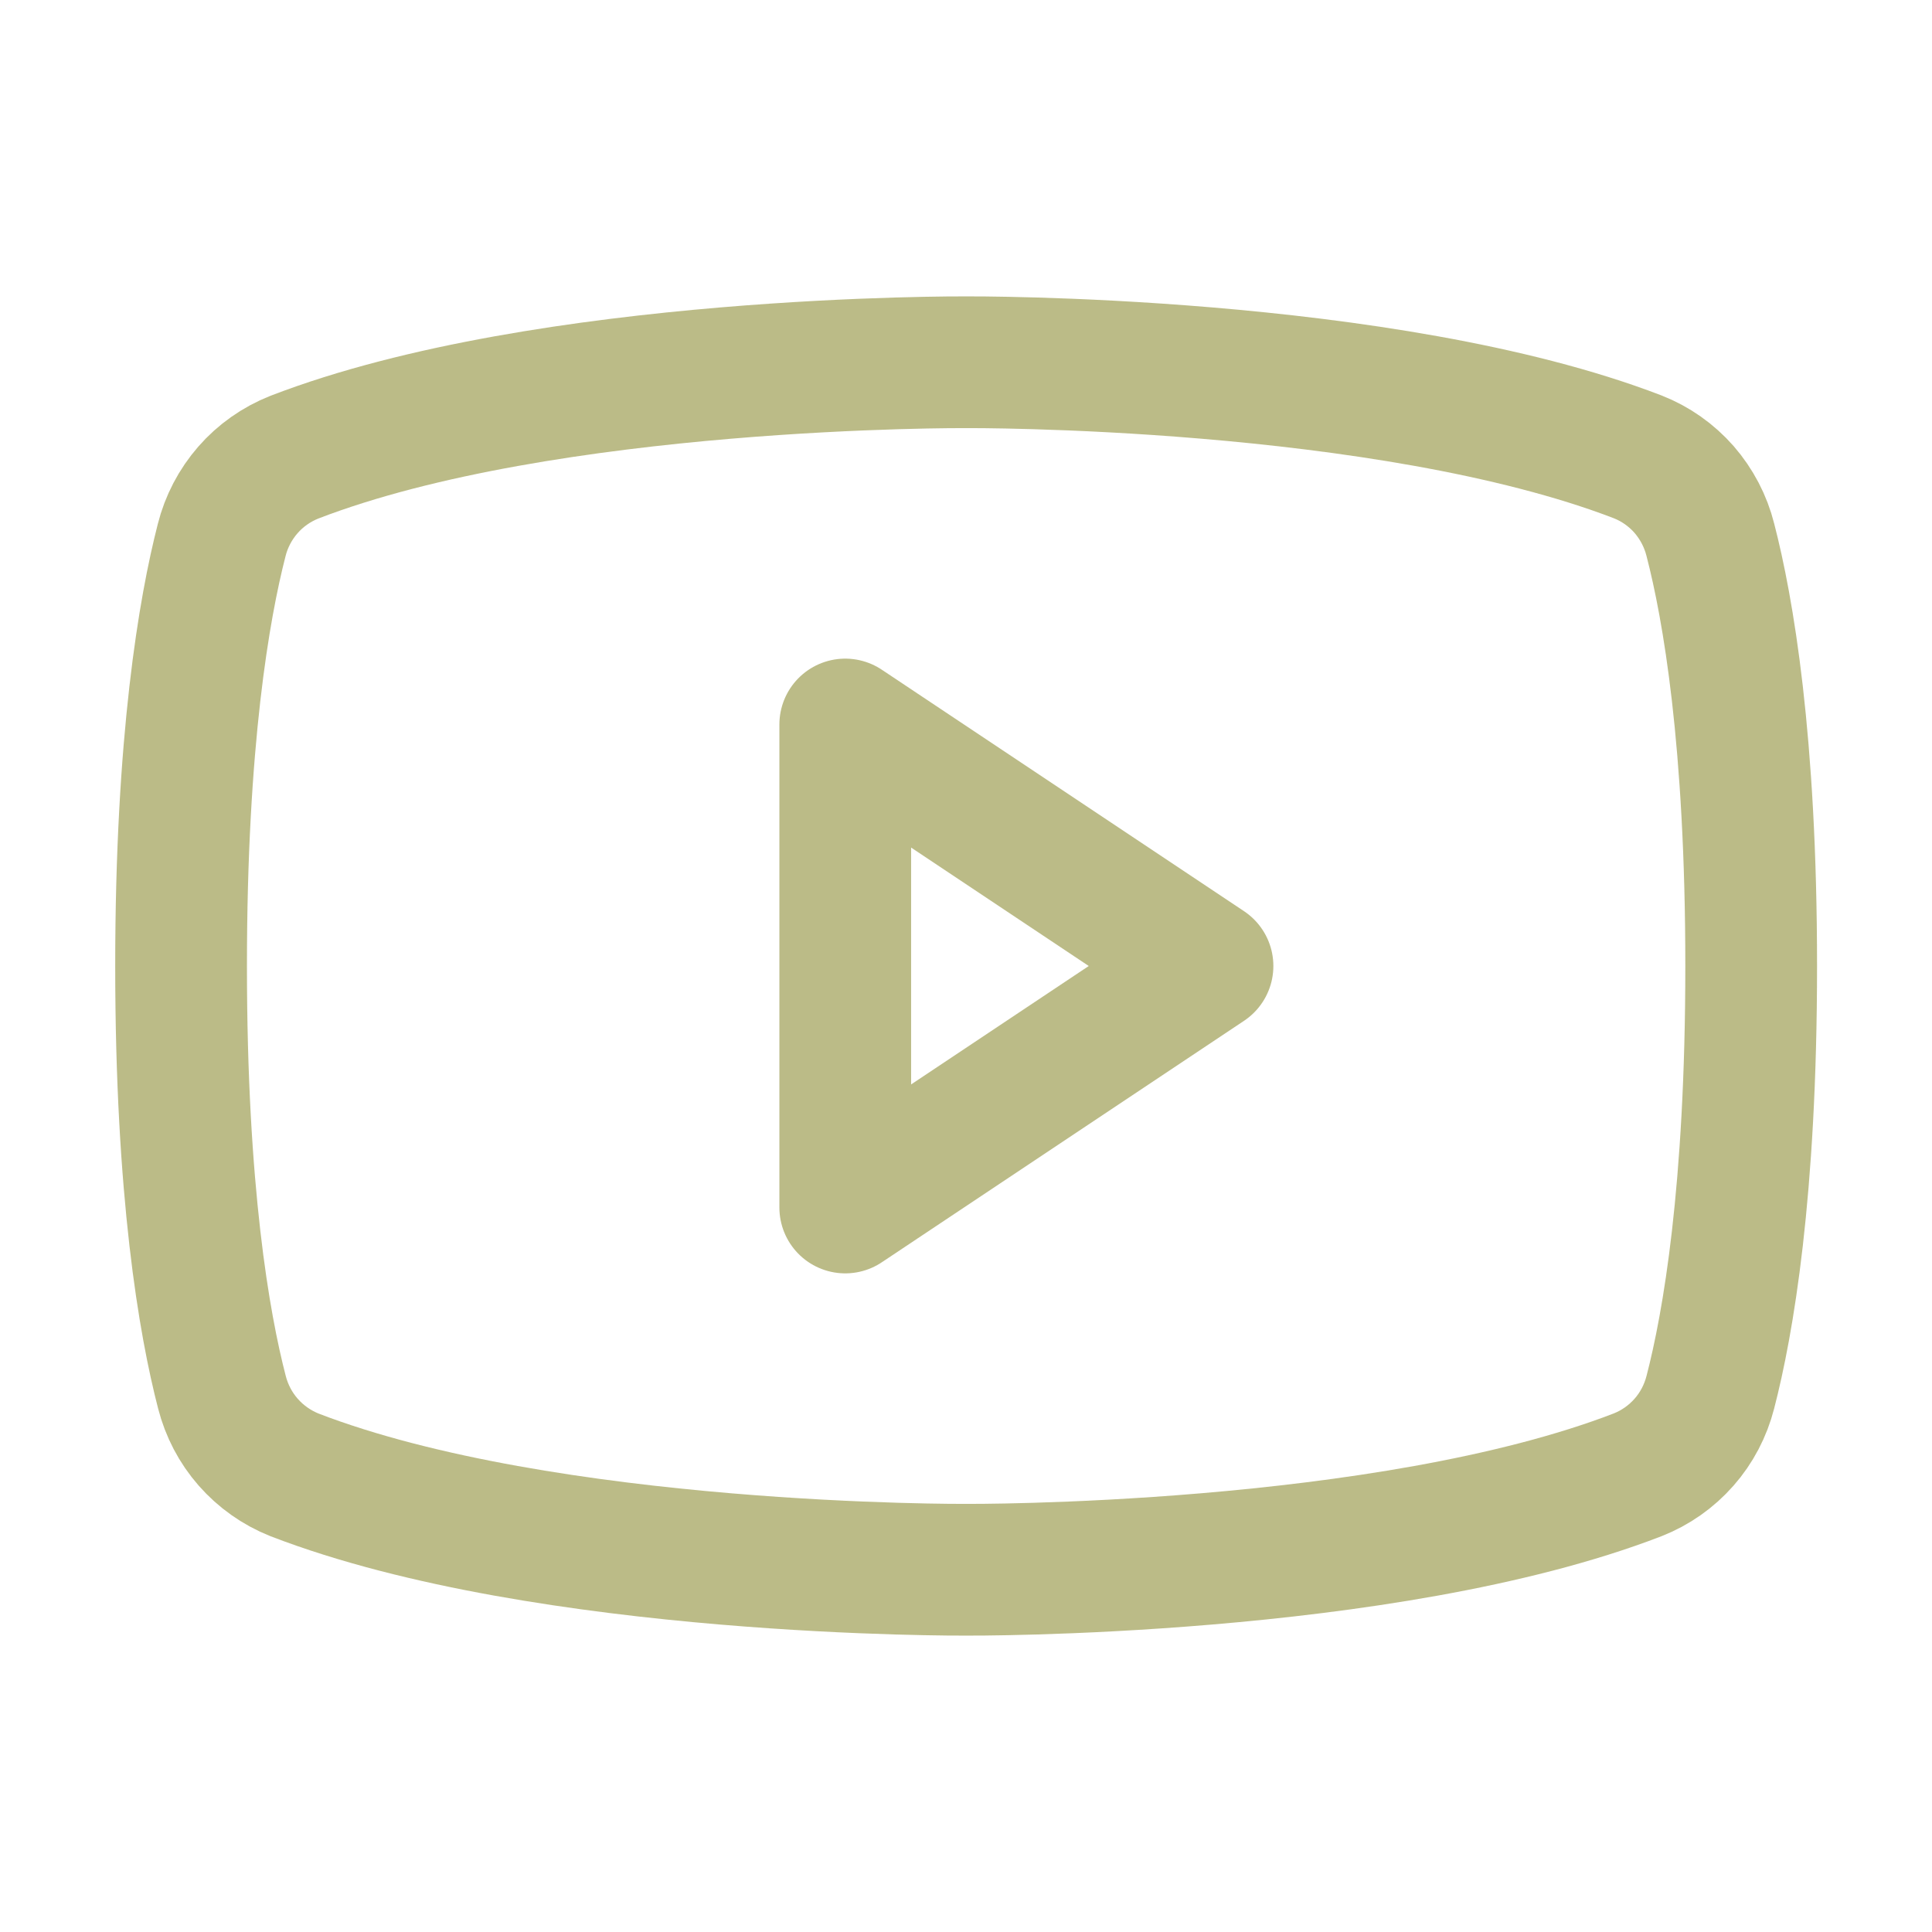 <?xml version="1.0" encoding="UTF-8"?> <svg xmlns="http://www.w3.org/2000/svg" width="22" height="22" viewBox="0 0 22 22" fill="none"><g clip-path="url(#clip0_963_582)"><path d="M13.75 11L9.625 8.25V13.75L13.75 11Z" stroke="#BBBB87" stroke-width="1.5" stroke-linecap="round" stroke-linejoin="round"></path><path d="M2.062 11C2.062 13.57 2.326 15.078 2.527 15.853C2.581 16.064 2.683 16.259 2.826 16.422C2.97 16.586 3.15 16.713 3.352 16.794C6.232 17.905 11 17.875 11 17.875C11 17.875 15.768 17.905 18.648 16.794C18.851 16.714 19.032 16.587 19.176 16.423C19.32 16.26 19.422 16.064 19.476 15.853C19.677 15.079 19.941 13.57 19.941 11C19.941 8.43 19.677 6.922 19.476 6.147C19.423 5.935 19.32 5.739 19.177 5.574C19.033 5.41 18.852 5.282 18.648 5.202C15.768 4.095 11 4.125 11 4.125C11 4.125 6.232 4.095 3.352 5.206C3.148 5.287 2.967 5.414 2.823 5.579C2.68 5.743 2.577 5.939 2.524 6.151C2.326 6.921 2.062 8.43 2.062 11Z" stroke="#BBBB87" stroke-width="1.5" stroke-linecap="round" stroke-linejoin="round"></path></g><defs><clipPath id="clip0_963_582"><rect width="22" height="22" fill="white"></rect></clipPath></defs></svg> 